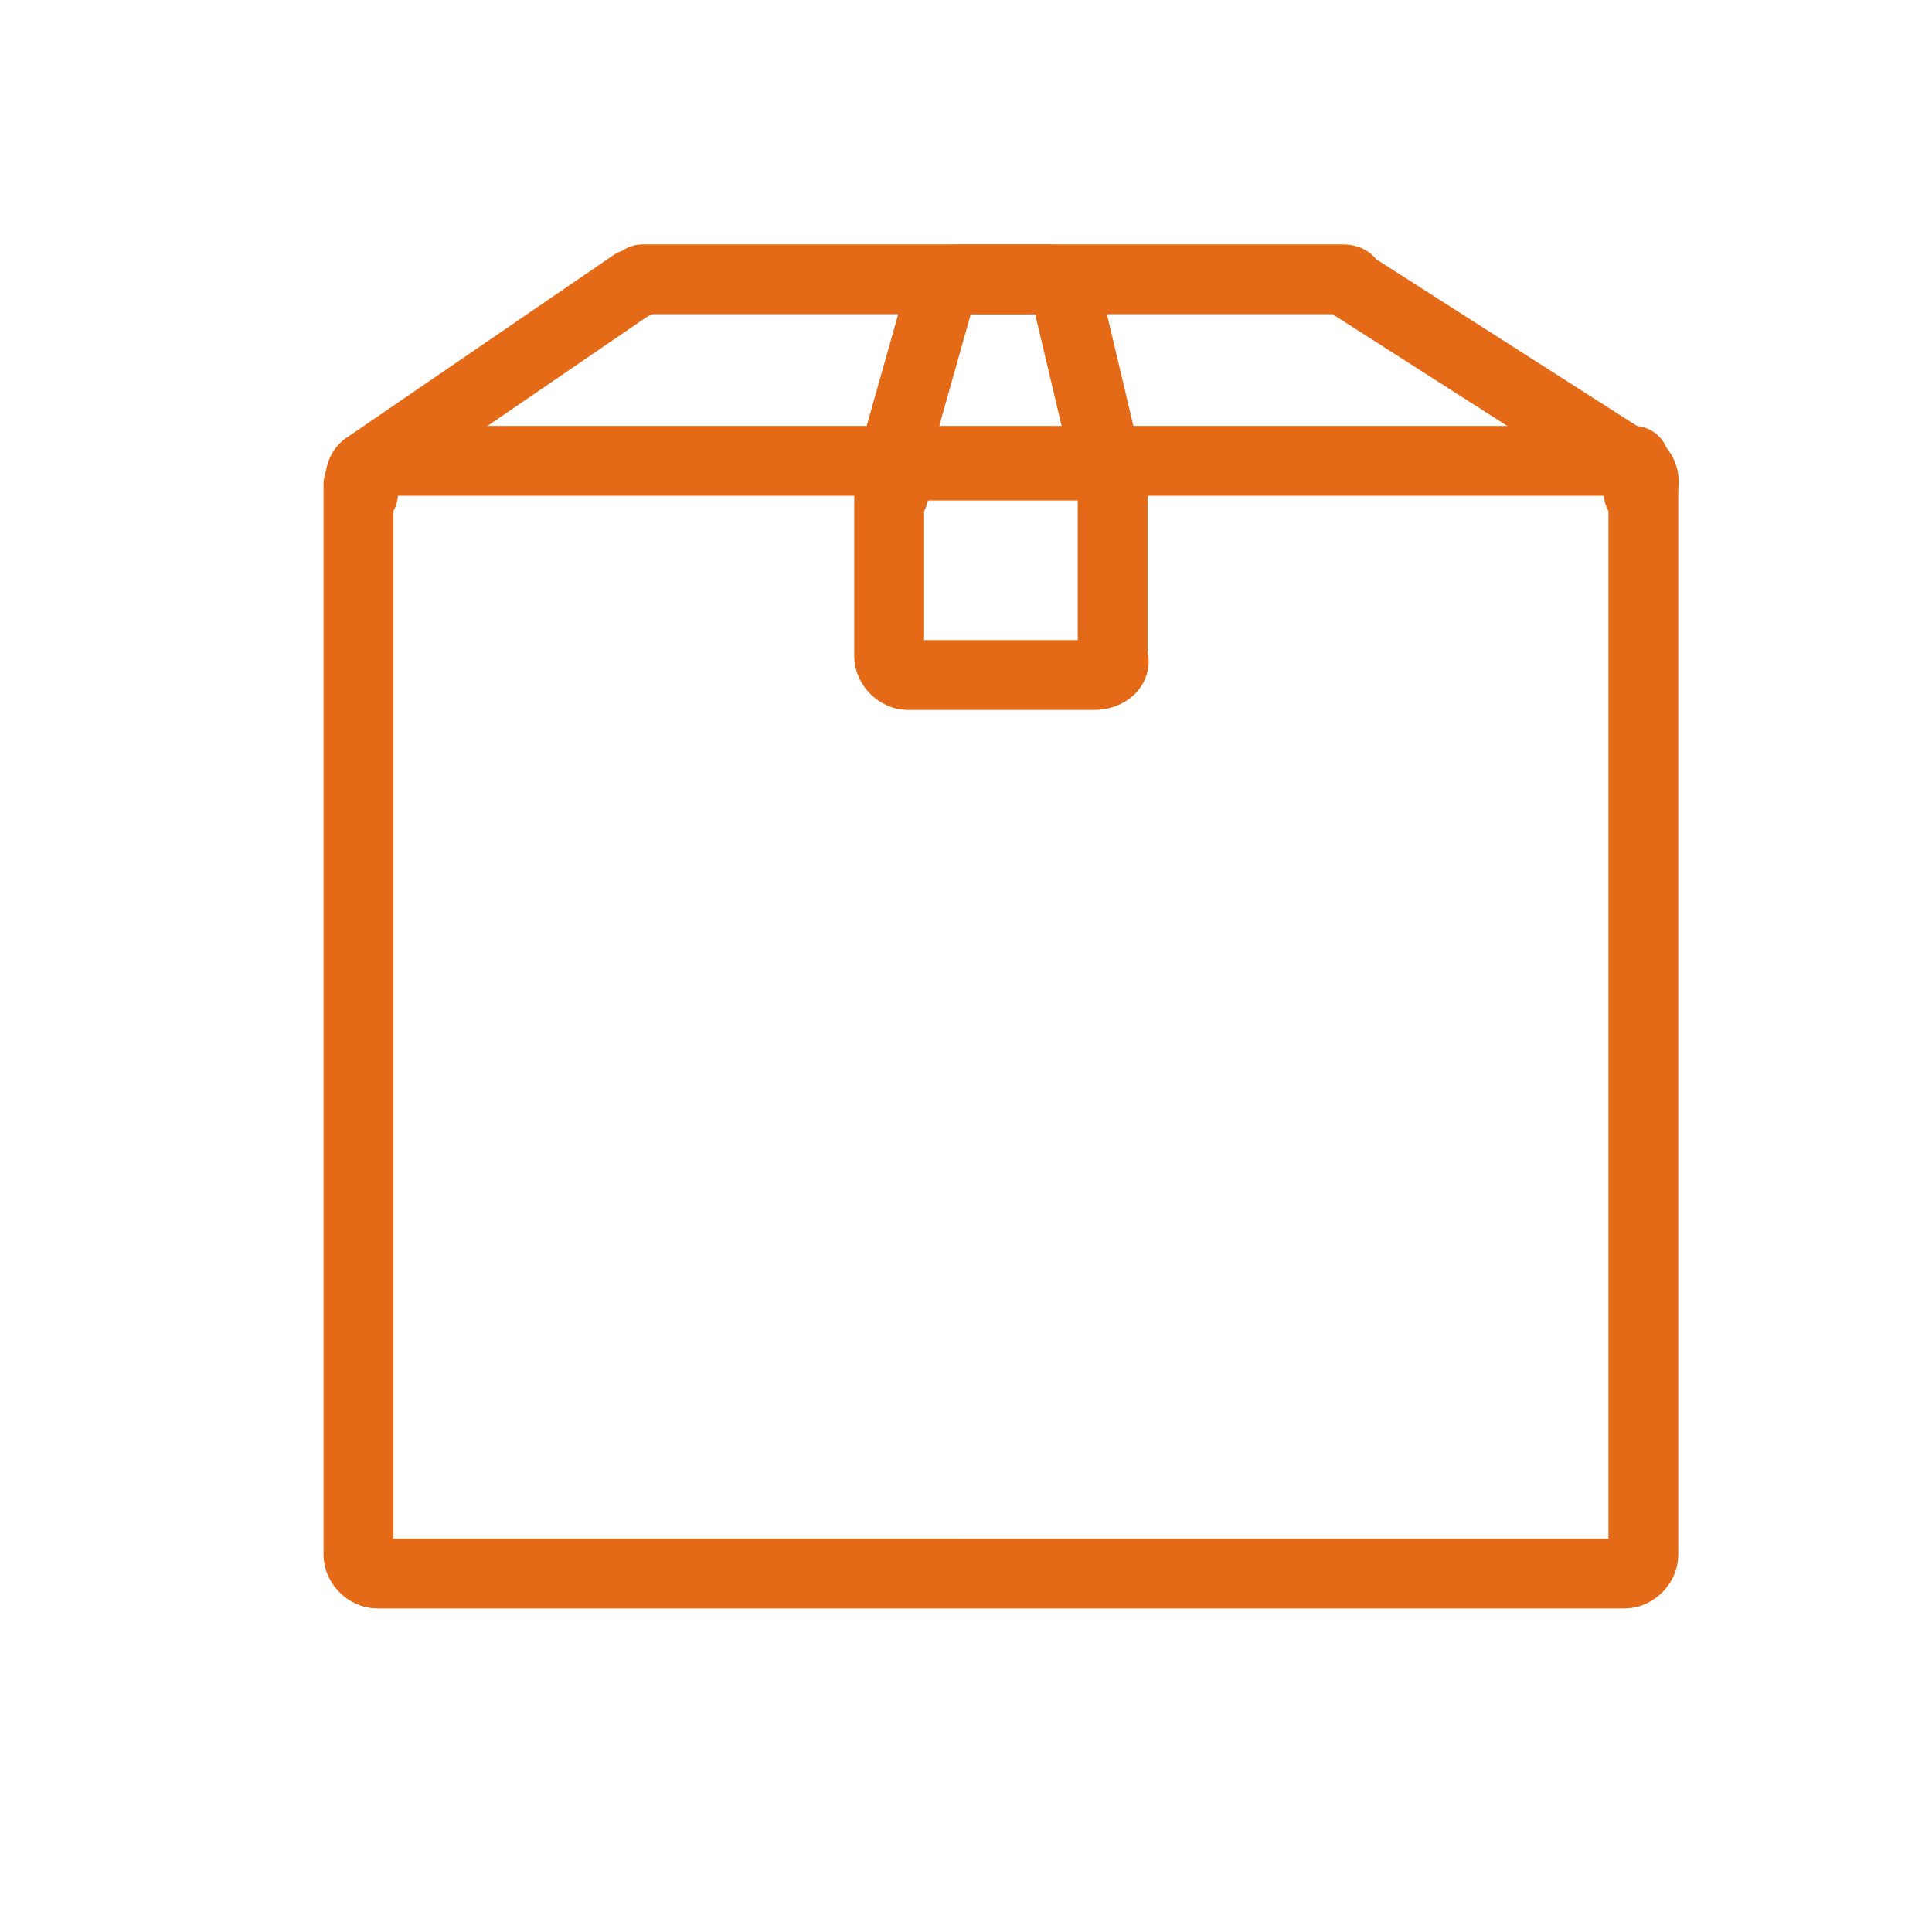 <?xml version="1.0" encoding="utf-8"?>
<!-- Generator: Adobe Illustrator 22.0.0, SVG Export Plug-In . SVG Version: 6.00 Build 0)  -->
<svg version="1.1" xmlns="http://www.w3.org/2000/svg" xmlns:xlink="http://www.w3.org/1999/xlink" x="0px" y="0px"
	 viewBox="0 0 41.5 41.5" style="enable-background:new 0 0 41.5 41.5;" xml:space="preserve">
<style type="text/css">
	.st0{display:none;}
	.st1{display:inline;fill:none;stroke:#706F6F;stroke-width:1.5;stroke-miterlimit:10;}
	.st2{display:inline;fill:none;stroke:#E56A18;stroke-width:1.5;stroke-linecap:round;stroke-linejoin:round;stroke-miterlimit:10;}
	.st3{display:inline;fill:#E56A18;}
	.st4{fill:none;stroke:#E56A18;stroke-width:1.5;stroke-linecap:round;stroke-linejoin:round;stroke-miterlimit:10;}
</style>
<g id="Ebene_1" class="st0">
	<path class="st1" d="M34,3.1"/>
	<polyline class="st2" points="26.2,33.4 26.2,39.2 2.4,39.2 2.4,8.2 26.2,8.2 26.2,17 	"/>
	<polygon class="st2" points="18,29.6 35.5,12.1 38.9,15.6 21.5,33 15.7,35.3 	"/>
	<polygon class="st3" points="21.5,33 16.4,34.6 18.1,29.5 	"/>
	<line class="st2" x1="6" y1="14" x2="21.6" y2="14"/>
	<line class="st2" x1="6" y1="19.2" x2="21.6" y2="19.2"/>
	<line class="st2" x1="6" y1="24.7" x2="18.5" y2="24.7"/>
</g>
<g id="Ebene_2" class="st0">
	<polyline class="st2" points="26.2,34.2 26.2,39.2 2.4,39.2 2.4,8.2 19.6,8.2 23.2,11.4 26.2,14 26.2,18.4 	"/>
	<polygon class="st3" points="26.3,15 19.3,15 19.3,8.2 	"/>
	<path class="st3" d="M8.6,20.2v11.4h23.9V20.2H8.6z M13.7,28.8c0.6,0,1.2-0.1,1.8-0.4l0.6,1.4c-0.8,0.5-1.6,0.6-2.4,0.6
		c-2.6,0-3.6-1.4-3.6-4.3s1-4.3,3.6-4.3c0.8,0,1.6,0.1,2.4,0.6l-0.6,1.4c-0.6-0.3-1.2-0.4-1.8-0.4c-1.5,0-1.8,1-1.8,2.7
		S12.2,28.8,13.7,28.8z M20.2,30.4c-1.2,0-2.3-0.2-3.2-0.8l0.6-1.4c0.8,0.4,1.7,0.6,2.5,0.6c0.7,0,1.3-0.2,1.3-0.9
		c0-0.7-0.9-0.8-1.7-1c-1.2-0.3-2.6-0.8-2.6-2.6c0-1.6,1.2-2.5,2.9-2.5c1,0,1.9,0.2,2.8,0.7l-0.5,1.4c-0.7-0.3-1.4-0.5-2.1-0.5
		c-0.7,0-1.3,0.2-1.3,0.9c0,0.8,0.9,0.8,1.5,1c1.2,0.3,2.8,0.7,2.8,2.6C23.2,29.3,22.2,30.4,20.2,30.4z M28.4,30.2h-1.9l-2.8-8.3
		l2-0.2l1.8,6.4l1.7-6.4l1.9,0.2L28.4,30.2z"/>
</g>
<g id="Ebene_3" class="st0">
	<polyline class="st2" points="26.2,34.2 26.2,39.2 2.4,39.2 2.4,8.2 19.7,8.2 23.2,11.4 26.2,14 26.2,18.4 	"/>
	<polygon class="st3" points="26.3,15 19.3,15 19.3,8.2 	"/>
	<path id="e" class="st3" d="M11.3,21.6c-2.2,0-4.1,0.9-4.1,3.8c0,2.3,1.2,3.7,4.1,3.7c3.4,0,3.6-2.2,3.6-2.2h-1.6
		c0,0-0.4,1.2-2.1,1.2c-1.4,0-2.4-0.9-2.4-2.3h6.3v-0.8C15.2,23.6,14.4,21.6,11.3,21.6z M11.3,22.6c1.3,0,2.2,0.8,2.2,2H8.9
		C8.9,23.4,10.1,22.6,11.3,22.6z"/>
	<path id="b" class="st3" d="M15.2,18.8v8.8c0,0.5,0,1.2,0,1.2h1.6c0,0,0.1-0.5,0.1-1c0,0,0.8,1.2,2.9,1.2c2.2,0,3.7-1.5,3.7-3.8
		c0-2.1-1.4-3.7-3.7-3.7c-2.2,0-2.9,1.2-2.9,1.2v-4H15.2z M19.3,22.7c1.5,0,2.5,1.1,2.5,2.6c0,1.6-1.1,2.7-2.5,2.7
		c-1.6,0-2.5-1.3-2.5-2.7C16.8,24,17.6,22.7,19.3,22.7z"/>
	<path id="a" class="st3" d="M27.3,21.6c-3.3,0-3.6,1.8-3.6,2.1h1.7c0,0,0.1-1.1,1.8-1.1c1.1,0,2,0.5,2,1.5v0.3h-2
		c-2.6,0-4,0.8-4,2.3c0,1.5,1.3,2.3,3,2.3c2.3,0,3.1-1.3,3.1-1.3c0,0.5,0,1,0,1h1.5c0,0-0.1-0.6-0.1-1v-3.5
		C30.8,22,28.9,21.6,27.3,21.6L27.3,21.6z M29.2,25.5v0.5c0,0.6-0.4,2.1-2.5,2.1c-1.2,0-1.7-0.6-1.7-1.3
		C24.9,25.5,26.6,25.5,29.2,25.5L29.2,25.5z"/>
	<path id="y" class="st3" d="M29.9,21.9h1.9l2.7,5.4l2.7-5.4h1.7l-4.9,9.6h-1.8l1.4-2.7L29.9,21.9z"/>
</g>
<g id="Ebene_4">
	<g>
		<path class="st4" d="M35.3,10.4v23c0,0.2-0.2,0.4-0.4,0.4H8.1c-0.2,0-0.4-0.2-0.4-0.4v-23"/>
		<line class="st4" x1="8.1" y1="9.9" x2="35.1" y2="9.9"/>
		<path class="st4" d="M7.8,10.6c-0.1-0.2-0.1-0.5,0.1-0.6l5.7-3.9c0.1,0,0.2-0.1,0.2-0.1h15c0.1,0,0.2,0,0.2,0.1l6.1,3.9
			c0.2,0.1,0.3,0.4,0.1,0.6"/>
		<g>
			<g>
				<g>
					<path class="st4" d="M23.5,14.5h-4c-0.2,0-0.4-0.2-0.4-0.4v-3.7c0-0.2,0.2-0.4,0.4-0.4h4c0.2,0,0.4,0.2,0.4,0.4v3.7
						C24,14.3,23.8,14.5,23.5,14.5z"/>
				</g>
			</g>
		</g>
		<path class="st4" d="M19.2,10.6c-0.1-0.1-0.1-0.3-0.1-0.4l1.1-3.9c0.1-0.2,0.2-0.3,0.4-0.3h1.9c0.2,0,0.4,0.1,0.4,0.3l0.9,3.8"/>
		<path class="st4" d="M19.2,10.6"/>
	</g>
</g>
</svg>
